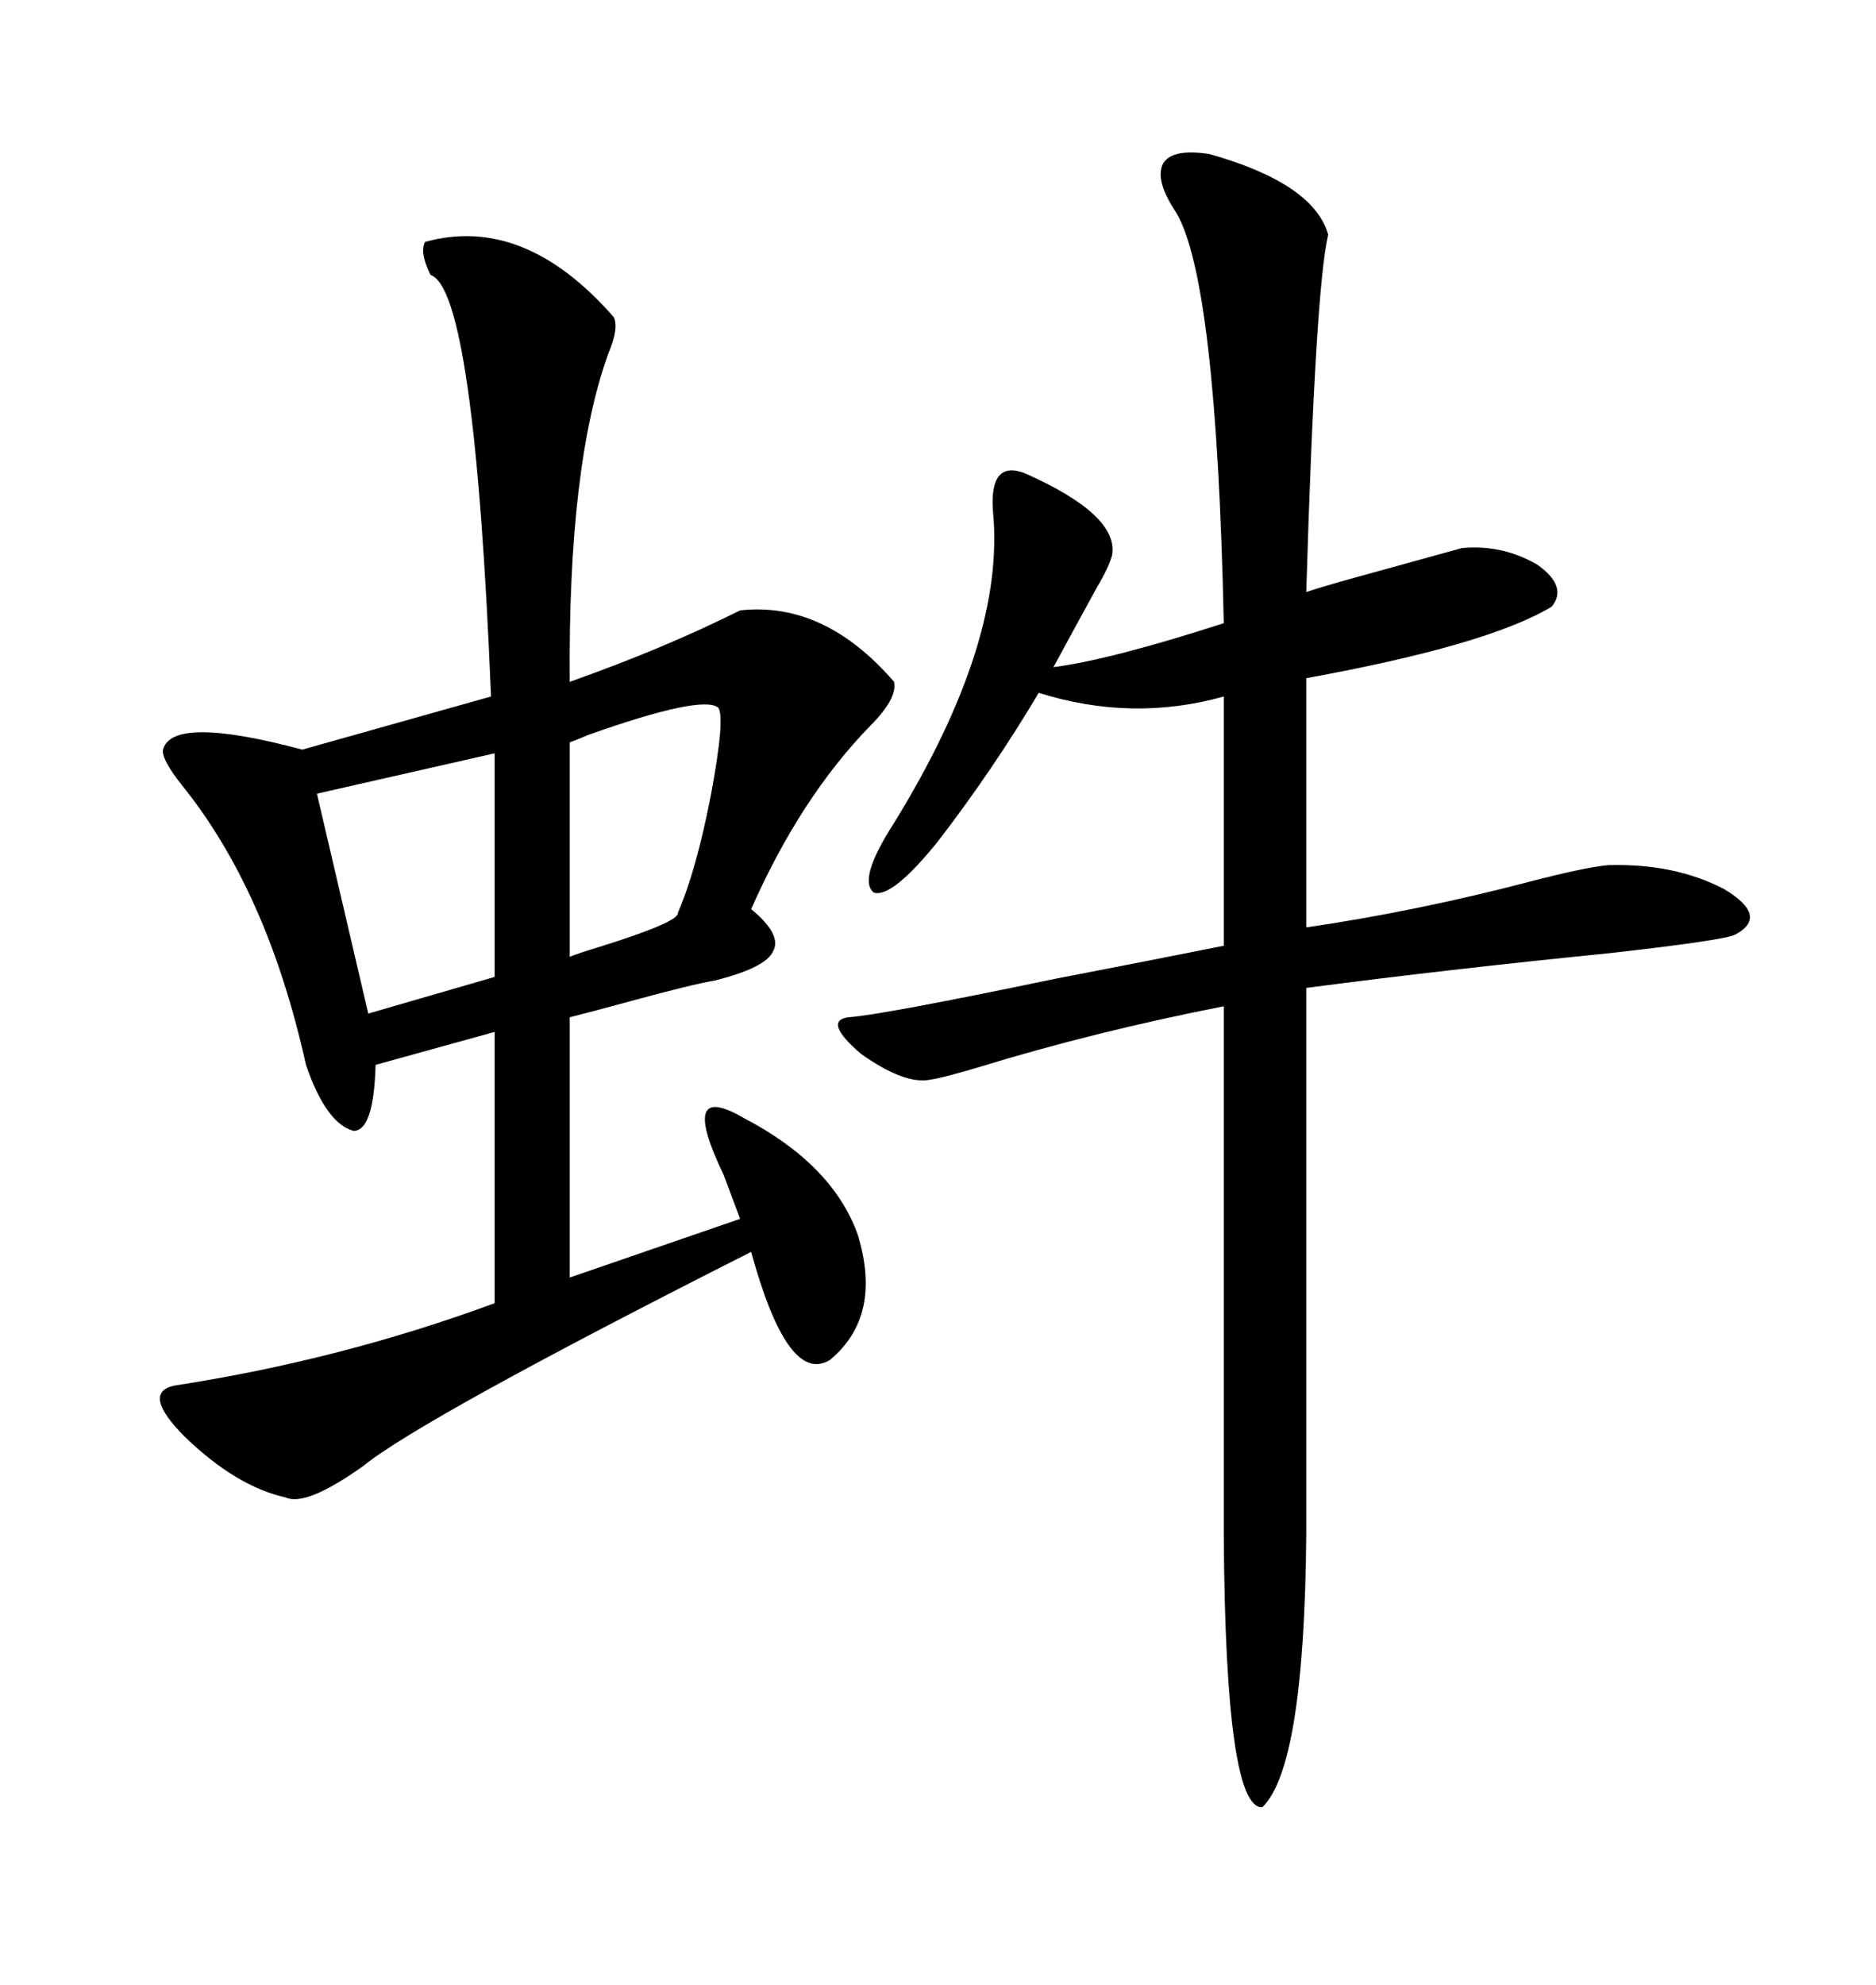 <svg xmlns="http://www.w3.org/2000/svg" xmlns:xlink="http://www.w3.org/1999/xlink" width="300" height="317.285"><path d="M67.97 38.67L67.97 38.67Q83.79 34.28 98.14 50.68L98.14 50.68Q99.02 52.44 97.27 56.54L97.27 56.54Q90.82 74.41 91.11 108.98L91.11 108.98Q106.05 103.71 118.36 97.56L118.36 97.56Q131.84 96.09 142.97 108.98L142.97 108.98Q143.55 111.62 139.16 116.02L139.16 116.02Q128.03 127.44 120.12 145.31L120.12 145.31Q125.10 149.41 123.63 152.05L123.63 152.05Q122.46 154.69 114.26 156.74L114.26 156.74Q110.74 157.32 101.07 159.96L101.07 159.96Q94.63 161.72 91.11 162.60L91.11 162.60L91.11 204.20L118.36 194.82Q117.48 192.48 115.72 187.79L115.72 187.79Q108.40 172.56 118.95 178.71L118.95 178.71Q133.01 186.04 137.11 197.17L137.11 197.17Q141.21 210.35 132.71 217.38L132.71 217.38Q125.98 221.48 120.12 200.10L120.12 200.10Q67.38 226.76 58.01 234.38L58.01 234.38Q48.93 240.82 45.70 239.36L45.70 239.36Q37.79 237.60 29.59 229.69L29.59 229.69Q22.56 222.66 27.83 221.48L27.83 221.48Q54.49 217.38 79.10 208.30L79.10 208.30L79.10 164.94L60.06 170.21Q59.77 180.76 56.54 180.76L56.54 180.76Q52.15 179.59 48.93 170.21L48.93 170.21Q42.77 142.38 29.00 125.39L29.00 125.39Q25.78 121.29 26.07 119.82L26.07 119.82Q27.54 114.26 48.34 119.82L48.34 119.82L78.52 111.33Q75.88 46.29 68.85 43.95L68.85 43.95Q67.09 40.43 67.97 38.67ZM193.36 24.61L193.36 24.61Q210.06 29.30 212.40 37.50L212.40 37.50Q210.35 46.00 208.89 94.63L208.89 94.63Q211.52 93.75 216.80 92.29L216.80 92.29Q230.57 88.48 233.79 87.60L233.79 87.60Q240.23 87.01 245.80 90.23L245.80 90.23Q250.78 93.75 248.14 96.97L248.14 96.97Q237.89 103.13 208.89 108.40L208.89 108.40L208.89 148.24Q226.76 145.61 244.63 140.92L244.63 140.92Q253.71 138.57 257.23 138.28L257.23 138.28Q267.77 137.99 275.68 142.09L275.68 142.09Q283.01 146.48 277.44 149.41L277.44 149.41Q275.68 150.29 257.52 152.34L257.52 152.34Q231.15 154.98 208.89 157.91L208.89 157.91L208.89 245.21Q208.59 282.42 201.86 288.87L201.86 288.87Q196.00 289.16 195.70 245.80L195.70 245.80L195.70 160.84Q174.90 164.94 156.74 170.51L156.74 170.51Q150.88 172.27 148.83 172.56L148.83 172.56Q144.73 173.44 137.70 168.46L137.70 168.46Q131.54 163.18 135.64 162.60L135.64 162.60Q140.63 162.30 168.75 156.45L168.75 156.45Q185.45 153.22 195.70 151.17L195.70 151.17L195.70 111.33Q181.05 115.43 166.11 110.74L166.11 110.74Q158.79 123.05 150 134.47L150 134.47Q142.68 143.55 139.75 142.68L139.75 142.68Q137.11 140.63 142.97 131.54L142.97 131.54Q160.84 102.54 158.79 81.74L158.79 81.74Q158.20 73.54 163.77 75.59L163.77 75.59Q179.00 82.32 177.83 88.77L177.83 88.77Q177.25 90.82 175.49 93.75L175.49 93.75Q172.27 99.61 168.46 106.64L168.46 106.64Q177.54 105.47 195.70 99.61L195.70 99.61Q194.53 44.82 188.09 33.98L188.09 33.98Q184.57 28.71 186.04 26.07L186.04 26.07Q187.50 23.73 193.36 24.61ZM79.10 156.15L79.10 120.41L50.68 126.86L58.89 162.01L79.10 156.15ZM114.84 113.09L114.84 113.09Q112.21 111.04 94.04 117.48L94.04 117.48Q91.99 118.36 91.11 118.65L91.11 118.65L91.11 152.93Q92.58 152.34 95.51 151.46L95.51 151.46Q108.69 147.36 108.40 145.90L108.40 145.90Q111.33 139.16 113.67 127.15L113.67 127.15Q116.02 114.55 114.84 113.09Z"/></svg>